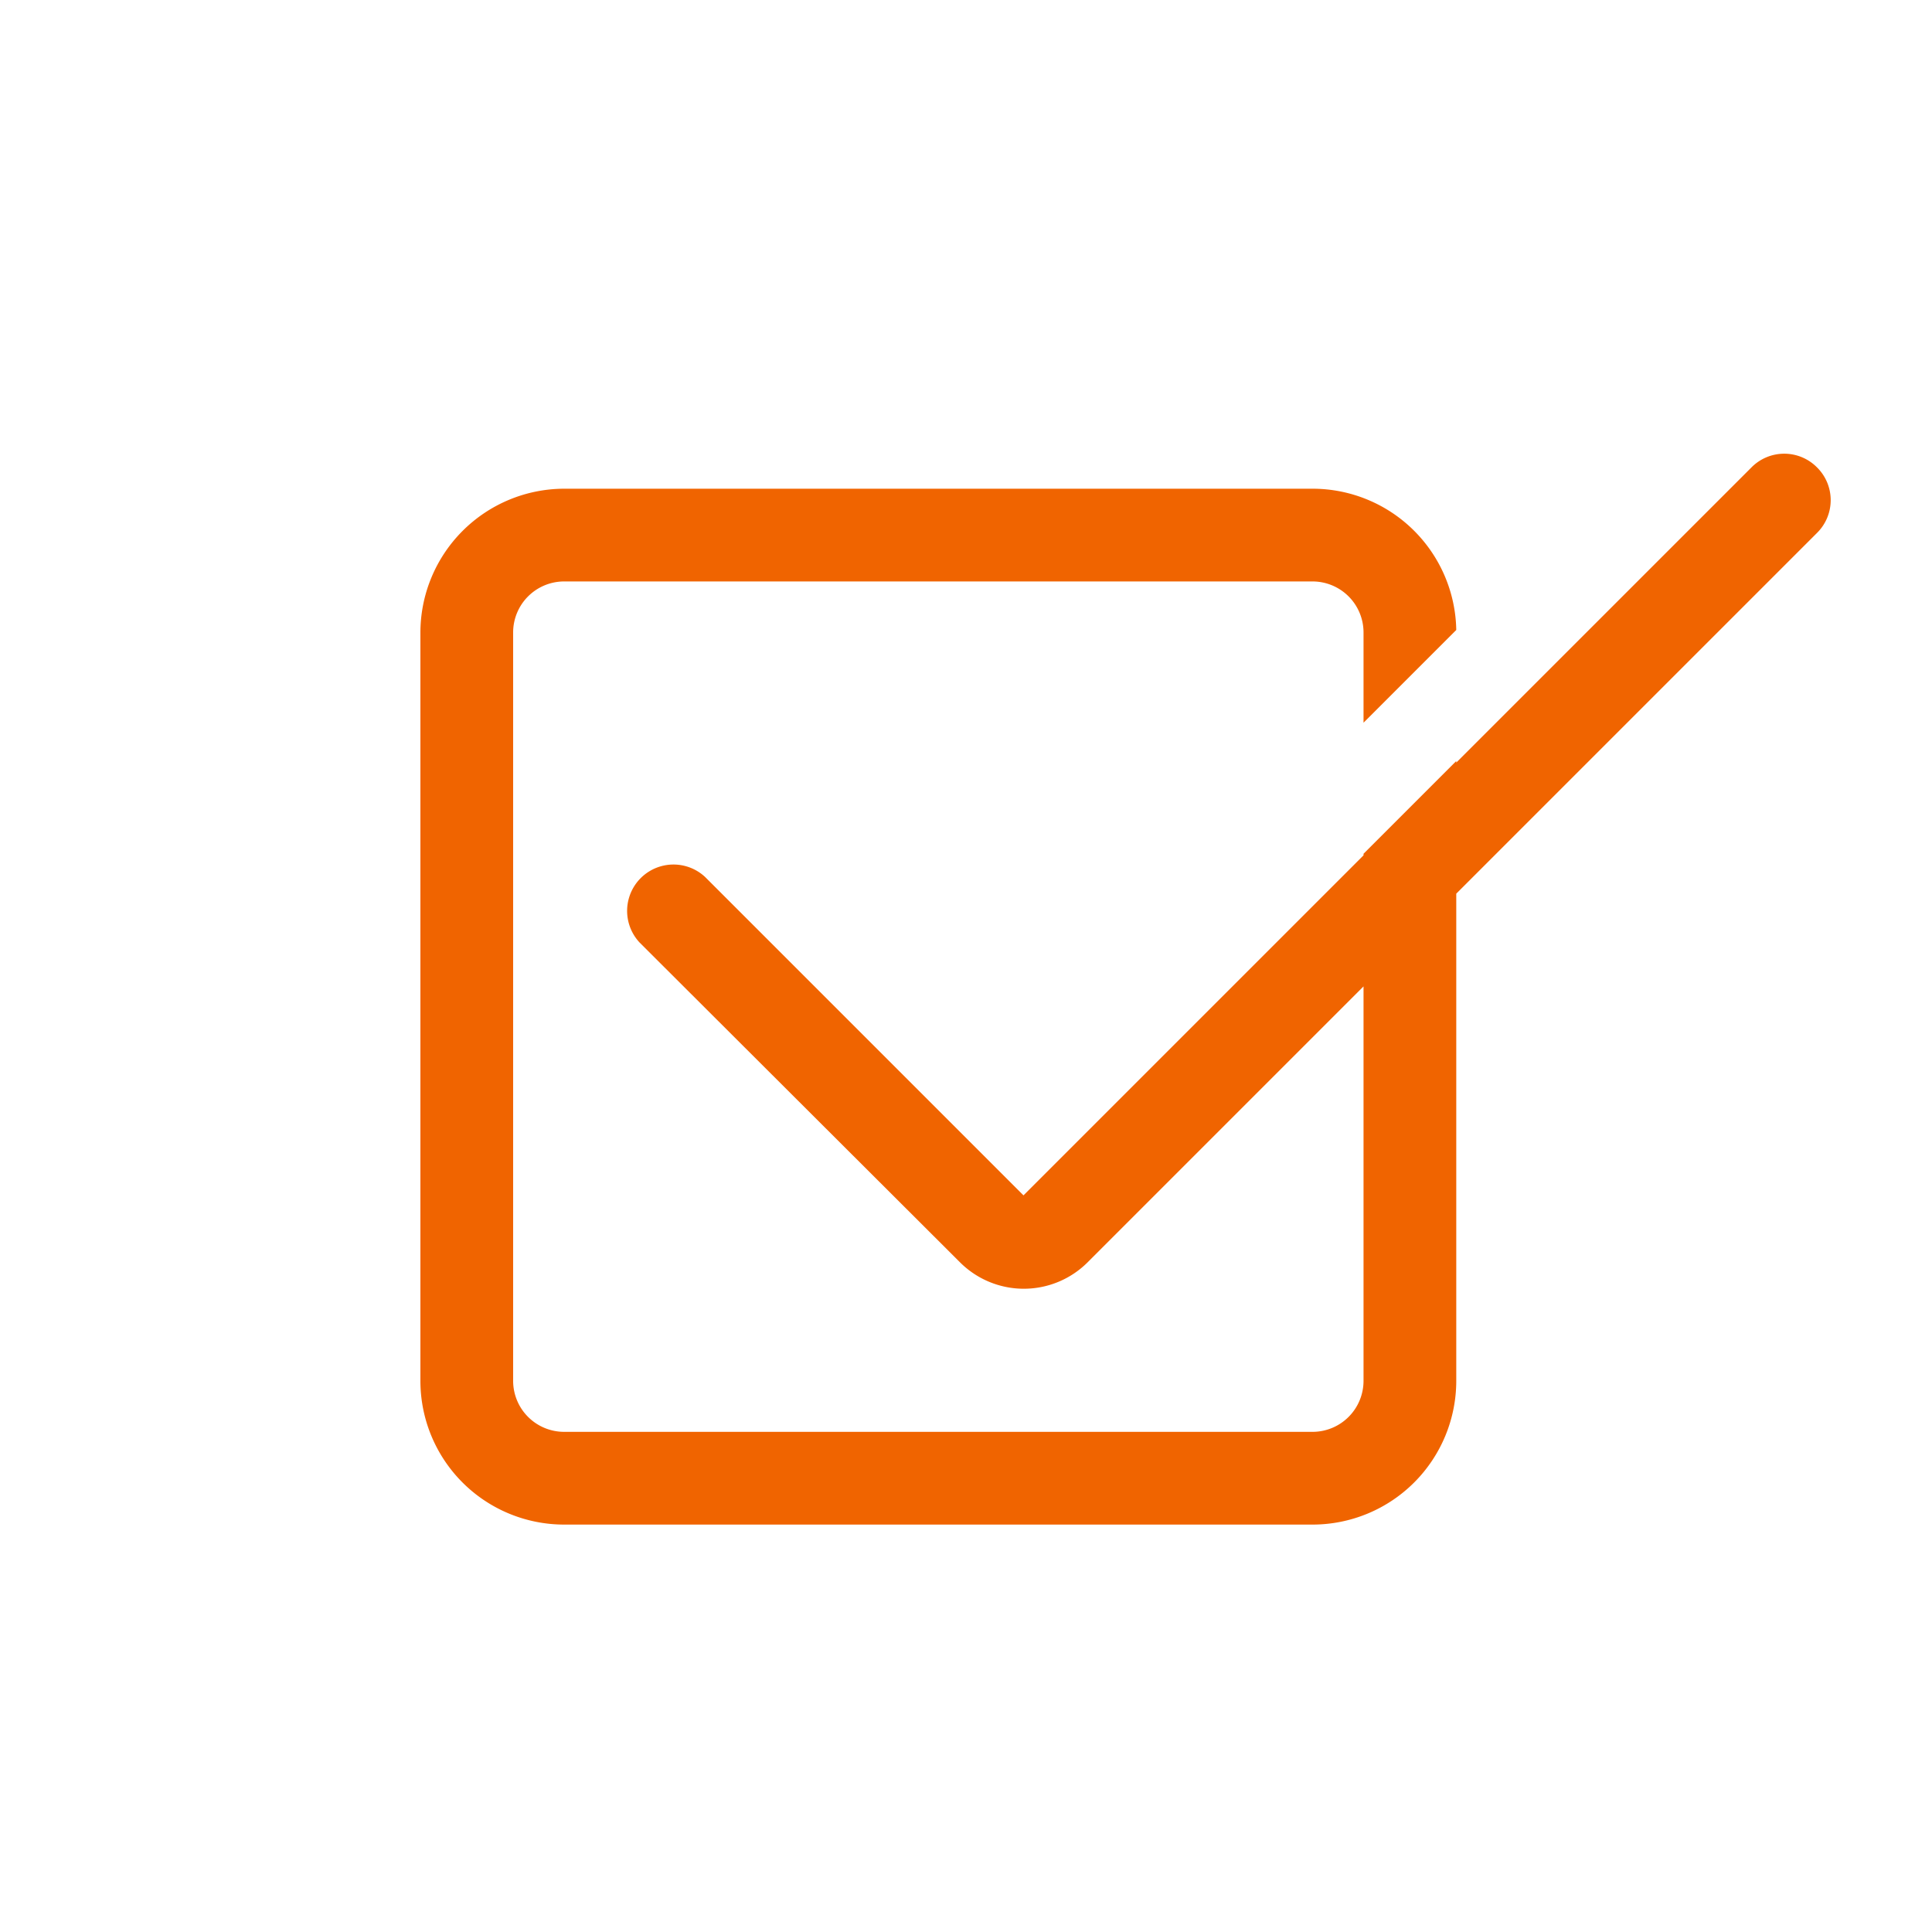 <svg id="Text" xmlns="http://www.w3.org/2000/svg" viewBox="0 0 62.5 62.5"><defs><style>.cls-1{fill:#f06400;}</style></defs><title> checkmark_S</title><path class="cls-1" d="M58.78,15.12a1.49,1.49,0,0,0-2.12,0l-9.55,9.55v-.05l-3,3v.05l-11,11-10.3-10.3a1.5,1.5,0,0,0-2.12,2.12L31.06,40.84a2.92,2.92,0,0,0,4.12,0l8.93-8.93V44.67a1.65,1.65,0,0,1-1.64,1.65H18.25a1.65,1.65,0,0,1-1.65-1.65V20.46a1.65,1.65,0,0,1,1.65-1.65H42.47a1.65,1.65,0,0,1,1.64,1.65v2.92l3-3a4.65,4.65,0,0,0-4.63-4.57H18.25a4.66,4.66,0,0,0-4.65,4.65V44.67a4.65,4.65,0,0,0,4.65,4.65H42.47a4.65,4.65,0,0,0,4.64-4.65V28.91L58.78,17.24A1.49,1.49,0,0,0,58.78,15.12Z"/></svg>